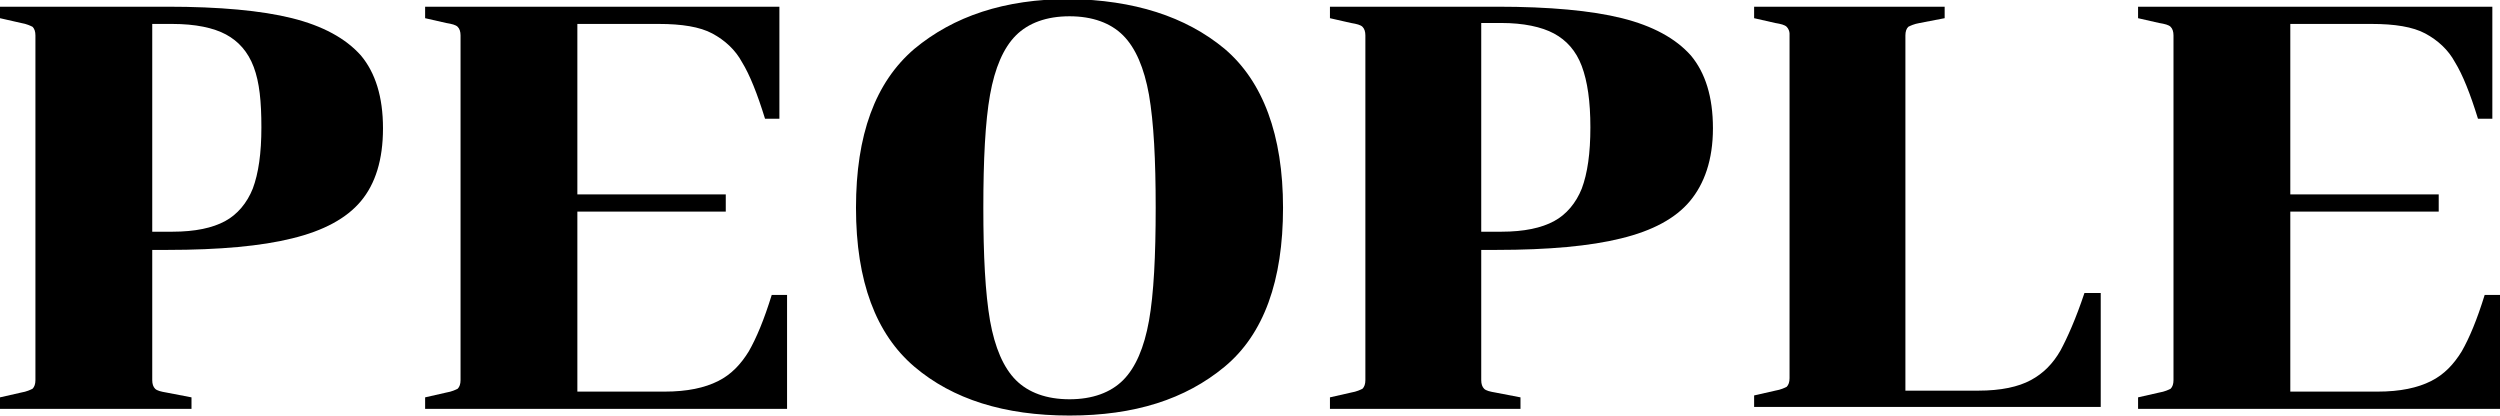 <?xml version="1.0" encoding="utf-8"?>
<!-- Generator: Adobe Illustrator 23.0.1, SVG Export Plug-In . SVG Version: 6.00 Build 0)  -->
<svg version="1.1" id="レイヤー_1" xmlns="http://www.w3.org/2000/svg" xmlns:xlink="http://www.w3.org/1999/xlink" x="0px"
	 y="0px" viewBox="0 0 261.1 43.4" style="enable-background:new 0 0 261.1 43.4;" xml:space="preserve">
<style type="text/css">
	.st0{enable-background:new    ;}
</style>
<g class="st0">
	<path d="M37.7,21c-1.5,1.8-3.9,3.1-7.2,3.9c-3.2,0.8-7.6,1.2-13,1.2h-1.6v13.6c0,0.4,0.1,0.7,0.3,0.9c0.2,0.2,0.6,0.3,1.2,0.4
		l2.6,0.5v1.2H0v-1.2L2.2,41c0.6-0.1,1-0.3,1.2-0.4c0.2-0.2,0.3-0.5,0.3-0.9v-36c0-0.4-0.1-0.7-0.3-0.9C3.2,2.7,2.8,2.5,2.2,2.4
		L0,1.9V0.7h17.5c5.4,0,9.8,0.4,13,1.2c3.2,0.8,5.6,2.1,7.2,3.9c1.5,1.8,2.3,4.3,2.3,7.6S39.2,19.2,37.7,21z M15.9,24.2H18
		c2.4,0,4.2-0.4,5.5-1.1c1.3-0.7,2.3-1.9,2.9-3.4c0.6-1.6,0.9-3.7,0.9-6.4S27.1,8.6,26.5,7c-0.6-1.6-1.6-2.7-2.9-3.4
		S20.4,2.5,18,2.5h-2.1V24.2z"/>
	<path d="M46.6,41c0.6-0.1,1-0.3,1.2-0.4c0.2-0.2,0.3-0.5,0.3-0.9v-36c0-0.4-0.1-0.7-0.3-0.9c-0.2-0.2-0.6-0.3-1.2-0.4l-2.2-0.5V0.7
		h37v11.7h-1.5c-0.8-2.6-1.6-4.6-2.4-5.9c-0.7-1.3-1.8-2.3-3.1-3c-1.3-0.7-3.2-1-5.6-1h-8.5v17.8h15.5v1.8H60.3v18.8h9.1
		c2.4,0,4.2-0.4,5.6-1.1c1.4-0.7,2.4-1.8,3.2-3.1c0.8-1.4,1.6-3.3,2.4-5.9h1.6v11.9H44.4v-1.2L46.6,41z"/>
	<path d="M127.9,5.1c4,3.4,6.1,9,6.1,16.6c0,7.6-2,13.2-6.1,16.6s-9.4,5.1-16.2,5.1c-6.8,0-12.2-1.7-16.2-5.1
		c-4-3.4-6.1-8.9-6.1-16.6c0-7.6,2-13.1,6.1-16.6c4.1-3.4,9.4-5.2,16.2-5.2C118.4,0,123.8,1.7,127.9,5.1z M117.3,39.7
		c1.3-1.3,2.2-3.4,2.7-6.2c0.5-2.8,0.7-6.8,0.7-11.8c0-5-0.2-8.9-0.7-11.8c-0.5-2.8-1.4-4.9-2.7-6.2s-3.2-2-5.6-2
		c-2.4,0-4.3,0.7-5.6,2c-1.3,1.3-2.2,3.4-2.7,6.2c-0.5,2.8-0.7,6.8-0.7,11.8c0,5,0.2,8.9,0.7,11.8c0.5,2.8,1.4,4.9,2.7,6.2
		c1.3,1.3,3.2,2,5.6,2C114.1,41.7,116,41,117.3,39.7z"/>
	<path d="M176.5,21c-1.5,1.8-3.9,3.1-7.2,3.9c-3.2,0.8-7.6,1.2-13,1.2h-1.6v13.6c0,0.4,0.1,0.7,0.3,0.9c0.2,0.2,0.6,0.3,1.2,0.4
		l2.6,0.5v1.2h-19.9v-1.2l2.2-0.5c0.6-0.1,1-0.3,1.2-0.4c0.2-0.2,0.3-0.5,0.3-0.9v-36c0-0.4-0.1-0.7-0.3-0.9
		c-0.2-0.2-0.6-0.3-1.2-0.4l-2.2-0.5V0.7h17.5c5.4,0,9.8,0.4,13,1.2c3.2,0.8,5.6,2.1,7.2,3.9c1.5,1.8,2.3,4.3,2.3,7.6
		S178,19.2,176.5,21z M154.7,24.2h2.1c2.4,0,4.2-0.4,5.5-1.1c1.3-0.7,2.3-1.9,2.9-3.4c0.6-1.6,0.9-3.7,0.9-6.4s-0.3-4.8-0.9-6.4
		c-0.6-1.6-1.6-2.7-2.9-3.4s-3.2-1.1-5.5-1.1h-2.1V24.2z"/>
	<path d="M186.6,2.8c-0.2-0.2-0.6-0.3-1.2-0.4l-2.2-0.5V0.7h19.9v1.2l-2.6,0.5c-0.6,0.1-1,0.3-1.2,0.4c-0.2,0.2-0.3,0.5-0.3,0.9
		v37.1h7.6c2.4,0,4.2-0.4,5.5-1.1c1.3-0.7,2.3-1.7,3.1-3.1c0.7-1.3,1.6-3.3,2.5-6h1.7v11.9h-36.2v-1.2l2.2-0.5
		c0.6-0.1,1-0.3,1.2-0.4c0.2-0.2,0.3-0.5,0.3-0.9v-36C186.9,3.3,186.8,3,186.6,2.8z"/>
	<path d="M225.5,41c0.6-0.1,1-0.3,1.2-0.4c0.2-0.2,0.3-0.5,0.3-0.9v-36c0-0.4-0.1-0.7-0.3-0.9c-0.2-0.2-0.6-0.3-1.2-0.4l-2.2-0.5
		V0.7h37v11.7h-1.5c-0.8-2.6-1.6-4.6-2.4-5.9c-0.7-1.3-1.8-2.3-3.1-3c-1.3-0.7-3.2-1-5.6-1h-8.5v17.8h15.5v1.8h-15.5v18.8h9.1
		c2.4,0,4.2-0.4,5.6-1.1c1.4-0.7,2.4-1.8,3.2-3.1c0.8-1.4,1.6-3.3,2.4-5.9h1.6v11.9h-37.8v-1.2L225.5,41z"/>
</g>
</svg>
